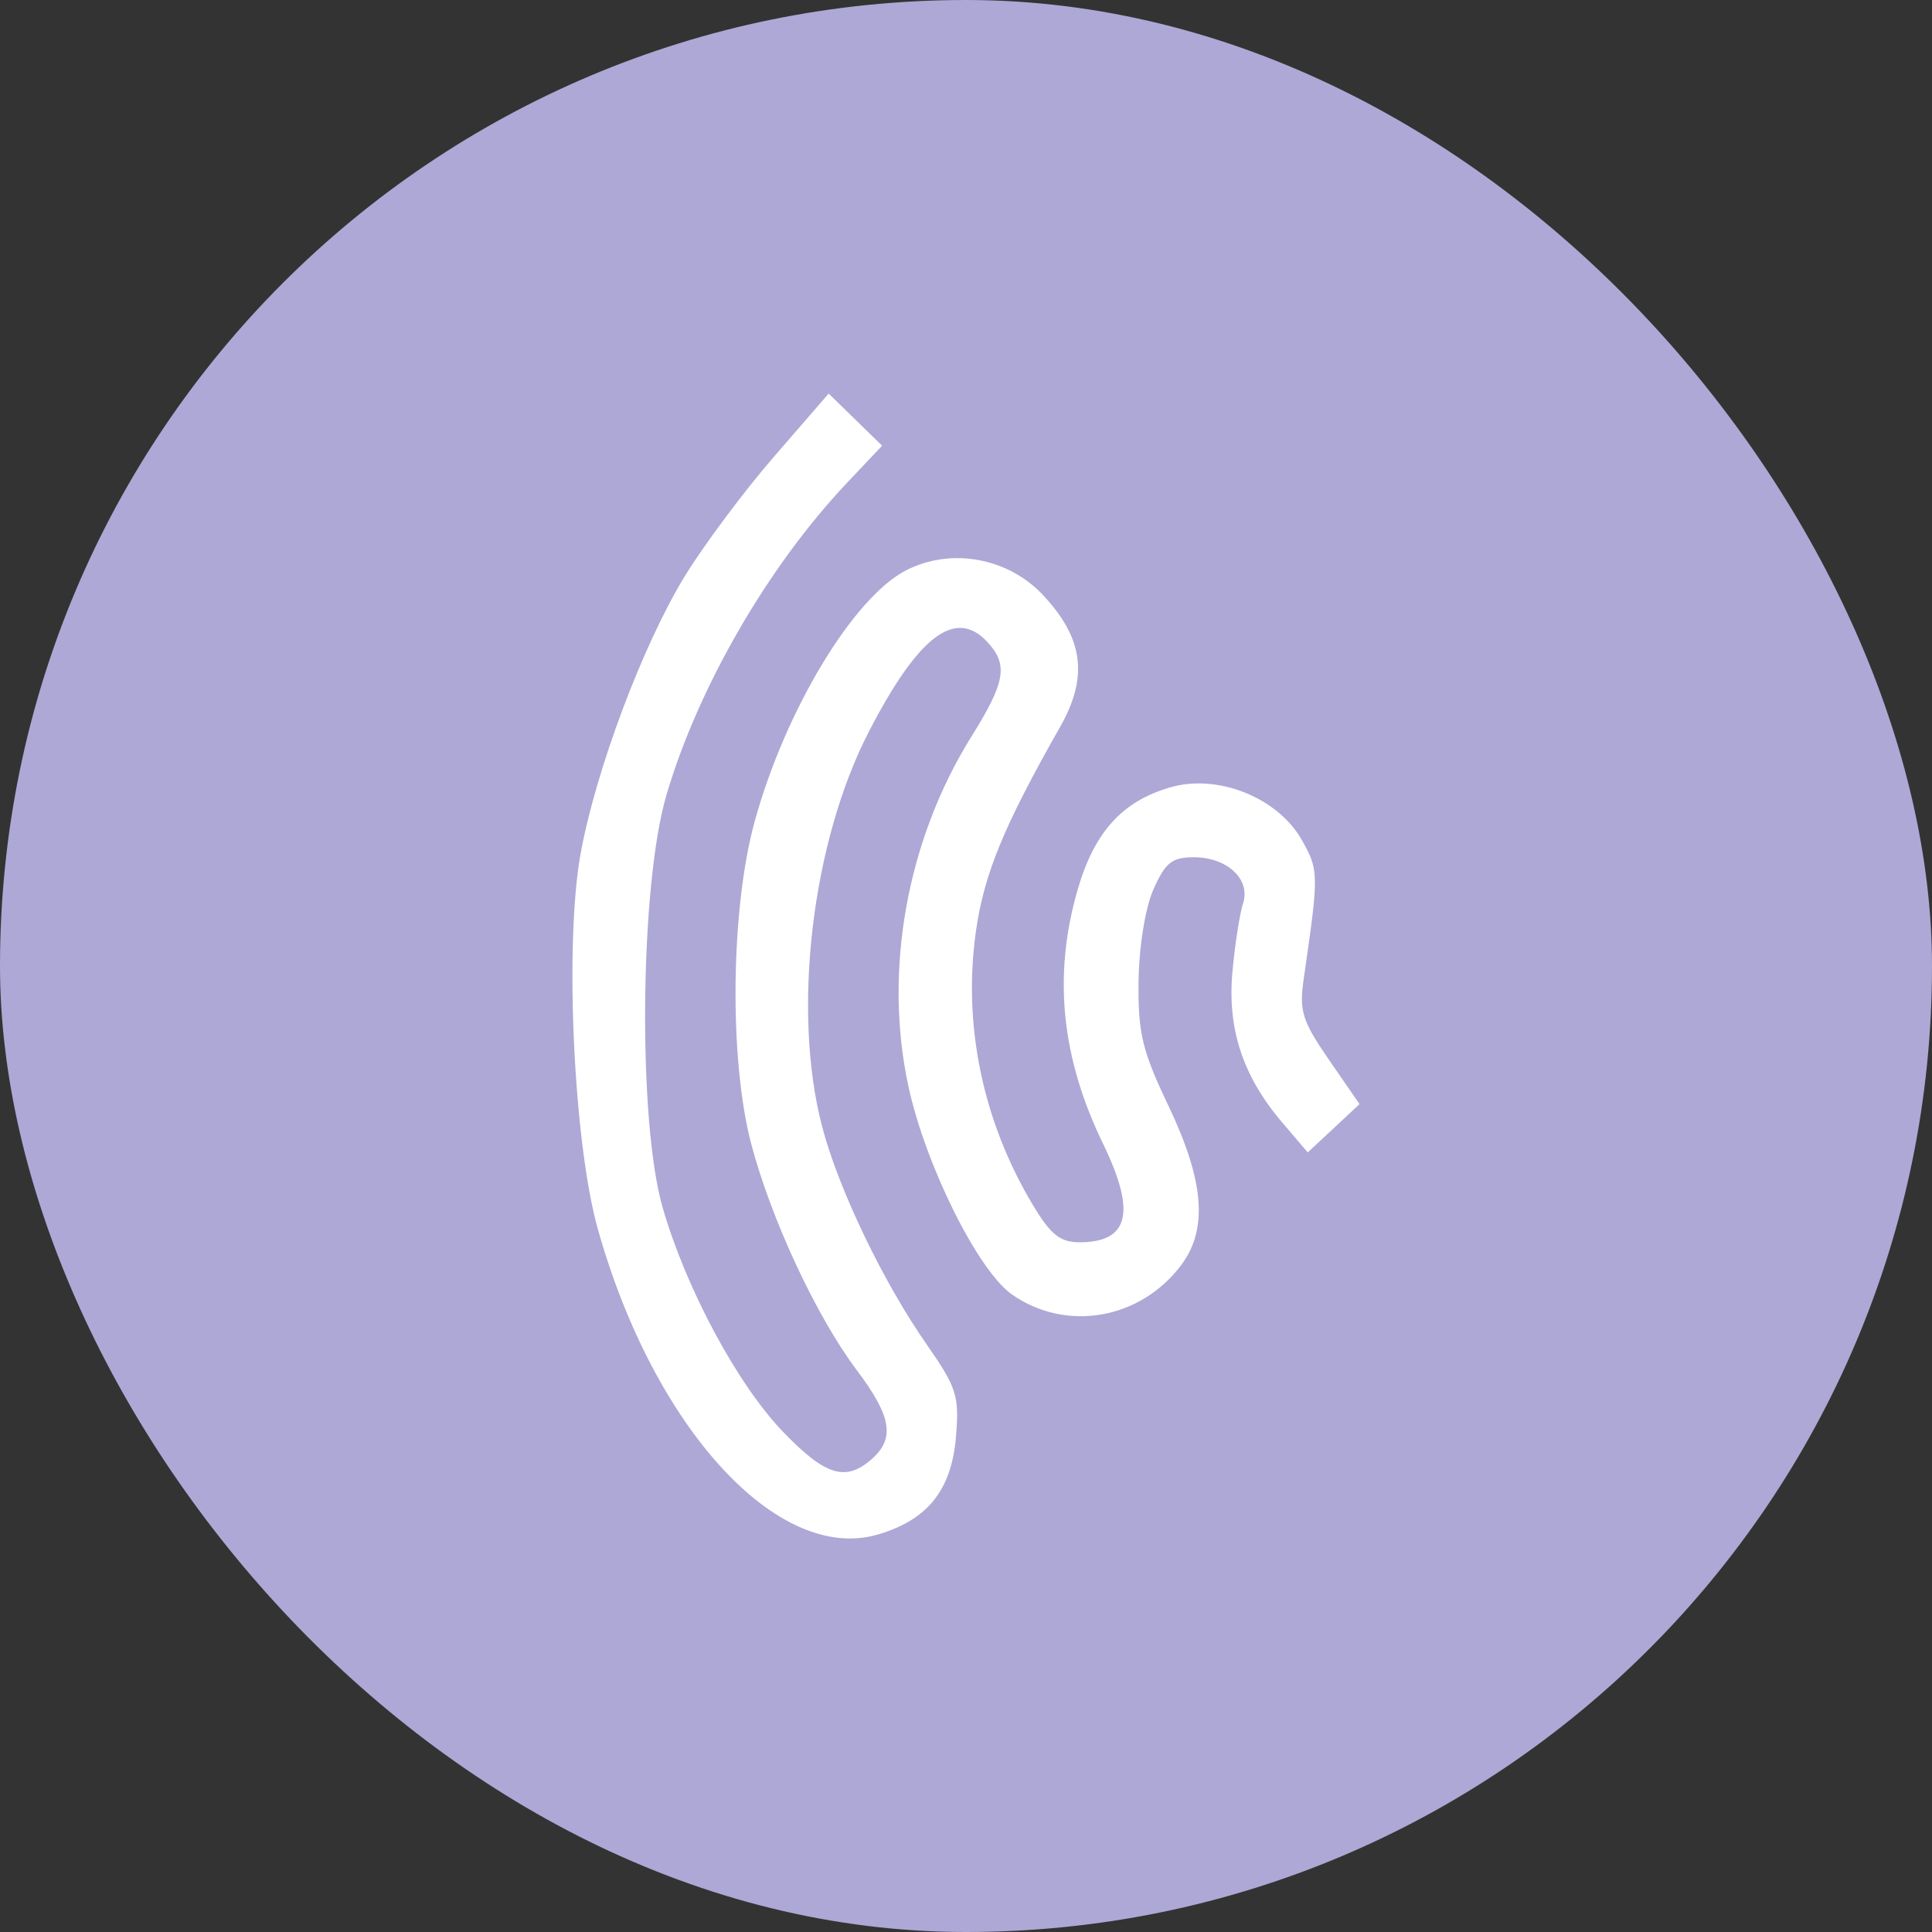 <svg xmlns="http://www.w3.org/2000/svg" width="35" height="35" viewBox="0 0 35 35" fill="none"><rect x="0" y="0" width="35" height="35" fill="#333333" stroke="none"/><rect width="35" height="35" rx="17.5" fill="#ADA8D6"></rect><path d="M12.074 14.399C12.651 12.442 13.915 10.259 15.348 8.743L15.98 8.074L15.496 7.602L15.012 7.13L14.025 8.269C13.481 8.896 12.753 9.872 12.405 10.439C11.648 11.675 10.791 13.957 10.518 15.466C10.224 17.09 10.389 20.693 10.83 22.264C11.842 25.869 14.093 28.327 15.899 27.8C16.804 27.536 17.236 26.997 17.318 26.032C17.381 25.292 17.333 25.139 16.793 24.364C16 23.227 15.195 21.552 14.896 20.419C14.343 18.32 14.706 15.251 15.745 13.245C16.64 11.515 17.311 11.009 17.886 11.629C18.268 12.04 18.216 12.355 17.602 13.337C16.427 15.219 16.001 17.59 16.46 19.694C16.773 21.125 17.722 23.027 18.337 23.454C19.32 24.137 20.657 23.903 21.397 22.92C21.887 22.267 21.818 21.397 21.166 20.029C20.692 19.037 20.615 18.715 20.626 17.782C20.634 17.149 20.747 16.449 20.896 16.111C21.111 15.626 21.232 15.53 21.627 15.53C22.233 15.53 22.661 15.931 22.519 16.367C22.46 16.546 22.374 17.096 22.328 17.589C22.23 18.633 22.512 19.495 23.229 20.335L23.691 20.877L24.16 20.44L24.629 20.002L24.076 19.2C23.591 18.497 23.534 18.315 23.617 17.739C23.895 15.826 23.894 15.768 23.585 15.22C23.151 14.449 22.06 14.012 21.198 14.264C20.326 14.518 19.822 15.078 19.521 16.123C19.075 17.672 19.224 19.156 19.983 20.72C20.586 21.962 20.456 22.505 19.555 22.505C19.207 22.505 19.035 22.368 18.718 21.841C17.8 20.314 17.436 18.557 17.683 16.848C17.832 15.822 18.189 14.957 19.203 13.172C19.721 12.26 19.63 11.563 18.89 10.775C18.258 10.104 17.236 9.917 16.424 10.327C15.466 10.81 14.225 12.864 13.67 14.888C13.235 16.472 13.207 19.194 13.609 20.722C13.969 22.088 14.793 23.855 15.522 24.823C16.151 25.659 16.218 26.057 15.792 26.433C15.321 26.849 14.951 26.735 14.184 25.937C13.359 25.08 12.43 23.349 12.005 21.879C11.551 20.311 11.59 16.038 12.074 14.399Z" fill="white"></path></svg>